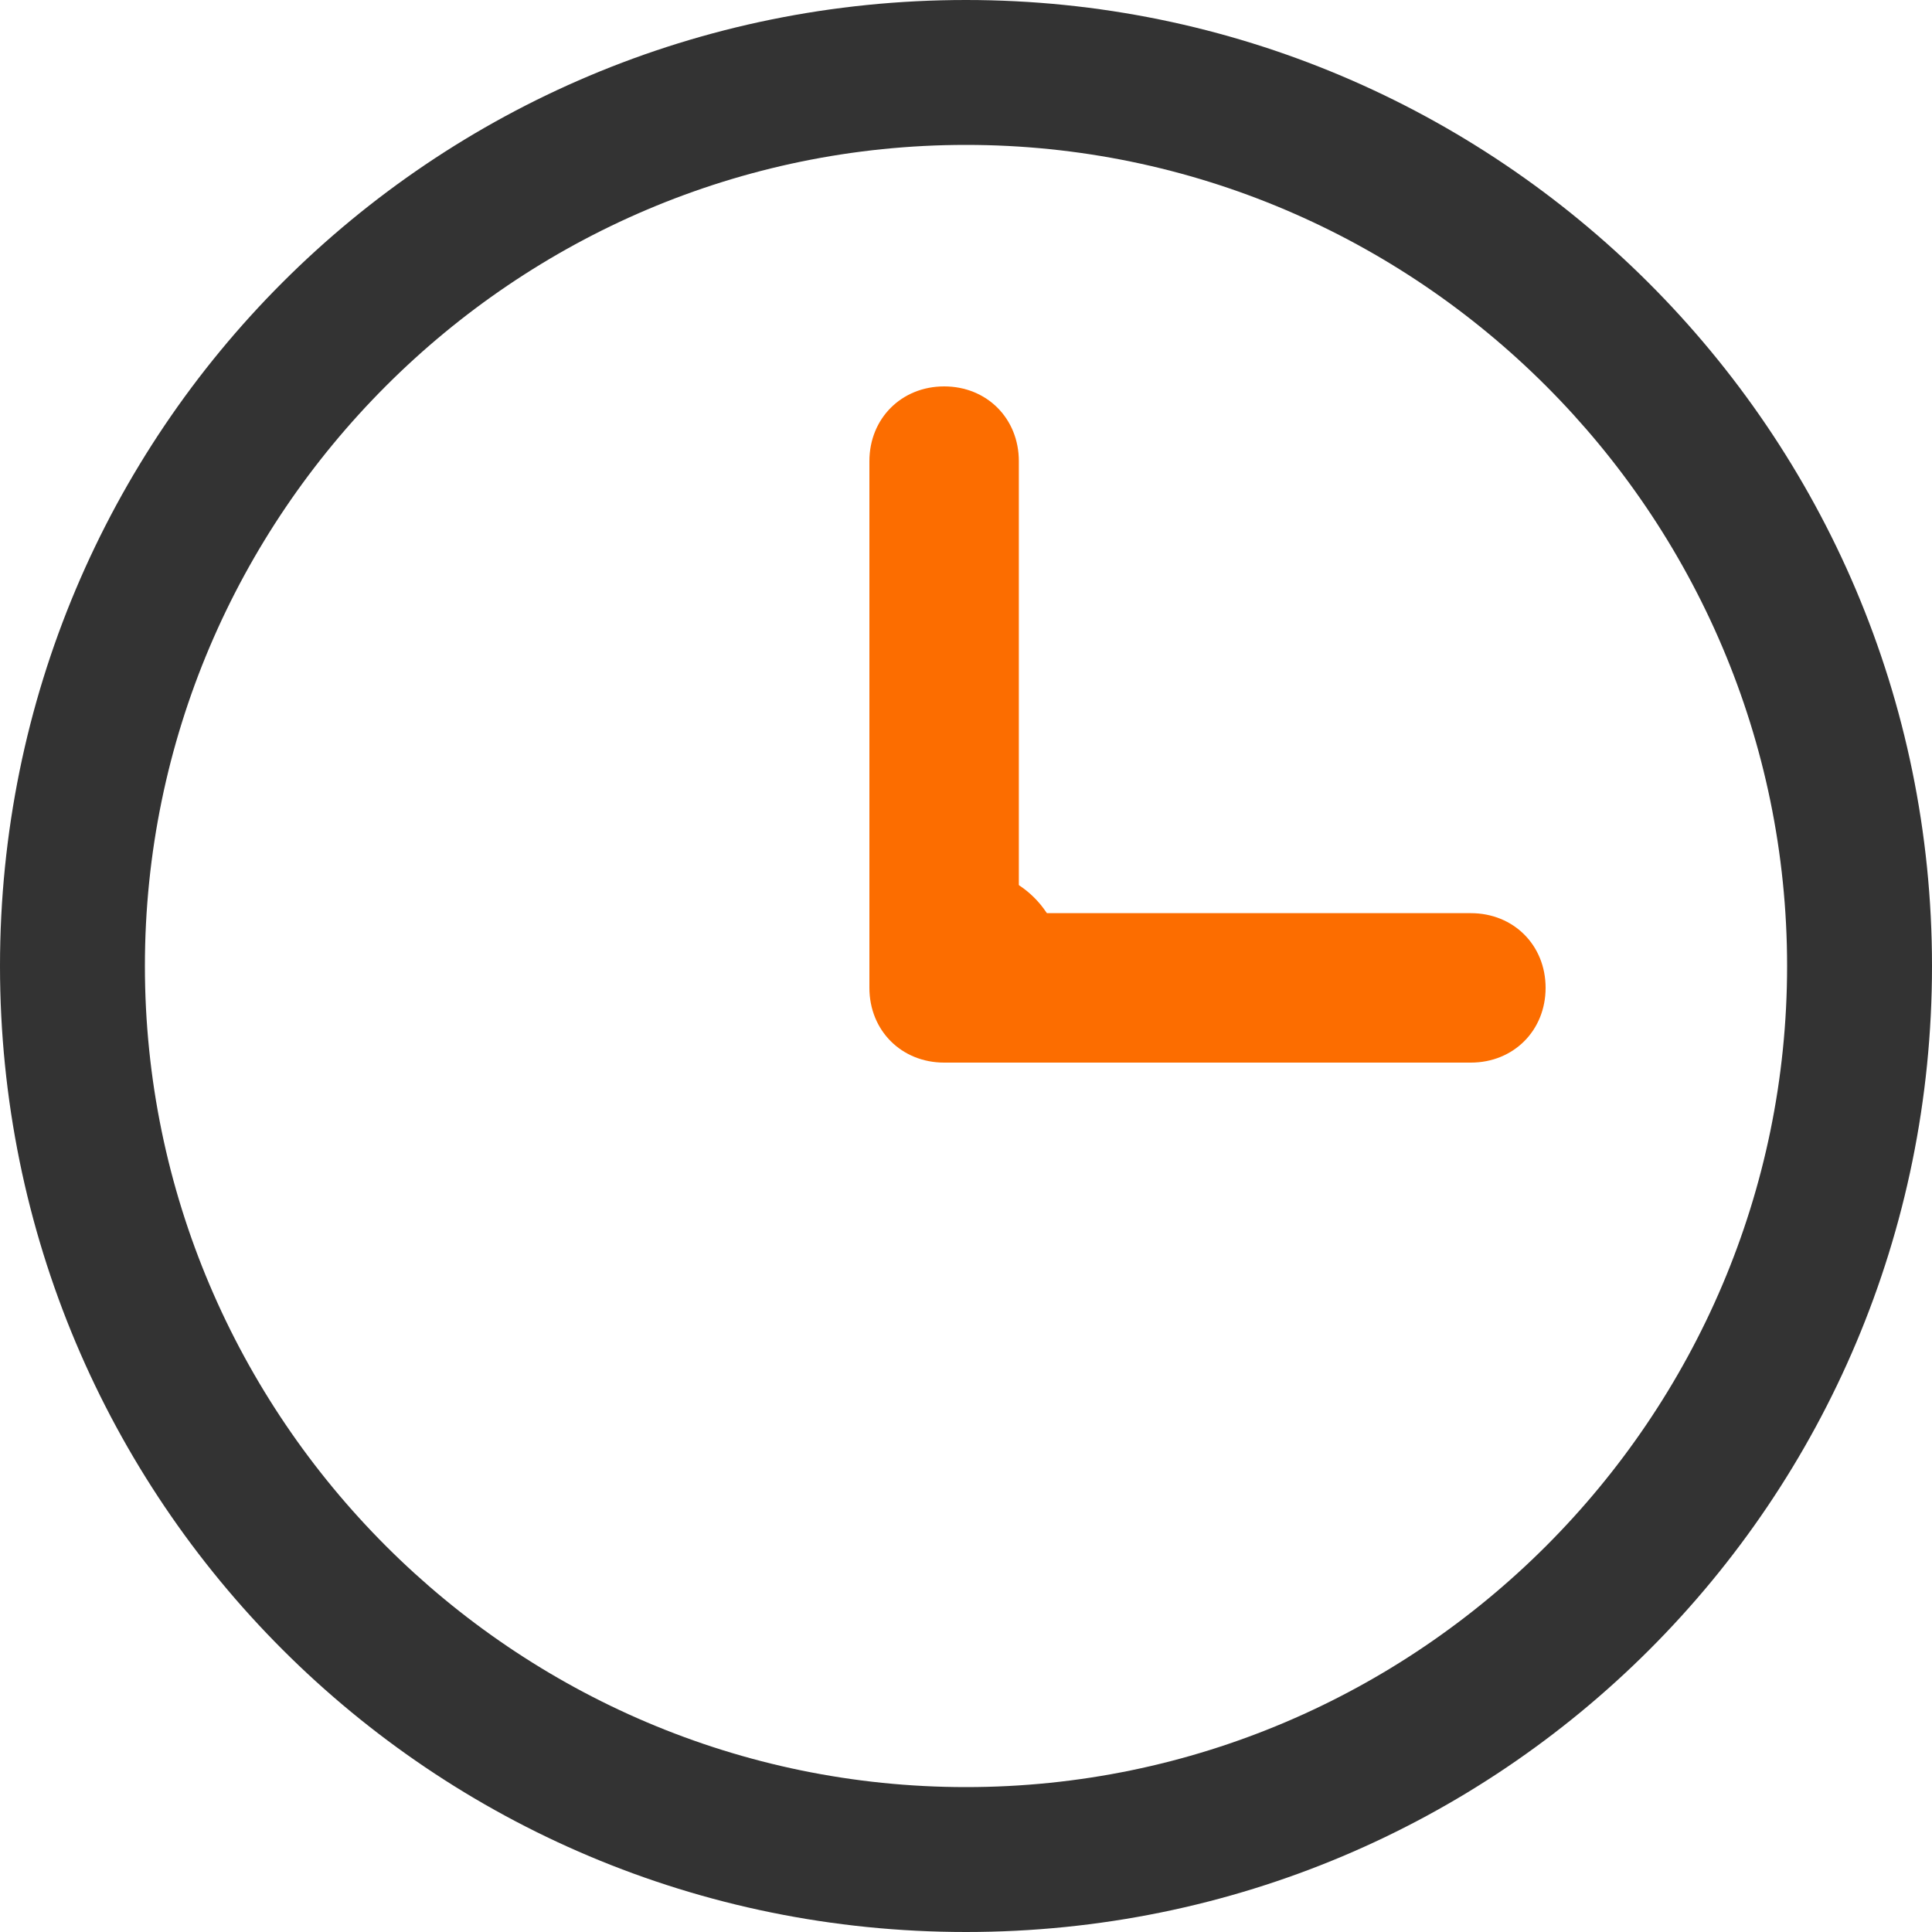 <svg xmlns="http://www.w3.org/2000/svg" xmlns:xlink="http://www.w3.org/1999/xlink" fill="none" version="1.1" width="20" height="20" viewBox="0 0 20 20"><g><g><path d="M15.226,9.453L10.547,9.453L10.547,4.774C10.547,4.332,10.216,4,9.774,4C9.332,4,9,4.332,9,4.774L9,10.226C9,10.668,9.332,11,9.774,11L15.226,11C15.668,11,16,10.668,16,10.226C16,9.784,15.668,9.453,15.226,9.453L15.226,9.453Z" fill="#FC6D00" fill-opacity="1"/></g><g><path d="M11,10Q11,10.098,10.981,10.195Q10.962,10.292,10.924,10.383Q10.886,10.474,10.831,10.556Q10.777,10.637,10.707,10.707Q10.637,10.777,10.556,10.831Q10.474,10.886,10.383,10.924Q10.292,10.962,10.195,10.981Q10.098,11,10,11Q9.902,11,9.805,10.981Q9.708,10.962,9.617,10.924Q9.526,10.886,9.444,10.831Q9.363,10.777,9.293,10.707Q9.223,10.637,9.169,10.556Q9.114,10.474,9.076,10.383Q9.038,10.292,9.019,10.195Q9,10.098,9,10Q9,9.902,9.019,9.805Q9.038,9.708,9.076,9.617Q9.114,9.526,9.169,9.444Q9.223,9.363,9.293,9.293Q9.363,9.223,9.444,9.169Q9.526,9.114,9.617,9.076Q9.708,9.038,9.805,9.019Q9.902,9,10,9Q10.098,9,10.195,9.019Q10.292,9.038,10.383,9.076Q10.474,9.114,10.556,9.169Q10.637,9.223,10.707,9.293Q10.777,9.363,10.831,9.444Q10.886,9.526,10.924,9.617Q10.962,9.708,10.981,9.805Q11,9.902,11,10Z" fill="#FC6D00" fill-opacity="1"/></g><g><path d="M0,10C0,4.464,4.464,0,10,0C15.5,0,20,4.464,20,10C20,15.536,15.536,20,10,20C4.464,20,0,15.536,0,10ZM1.5,10C1.5,14.679,5.321,18.5,10,18.5C14.679,18.5,18.5,14.679,18.5,10C18.5,5.321,14.679,1.5,10,1.5C5.321,1.5,1.5,5.321,1.5,10Z" fill-rule="evenodd" fill="#333333" fill-opacity="1"/></g></g></svg>